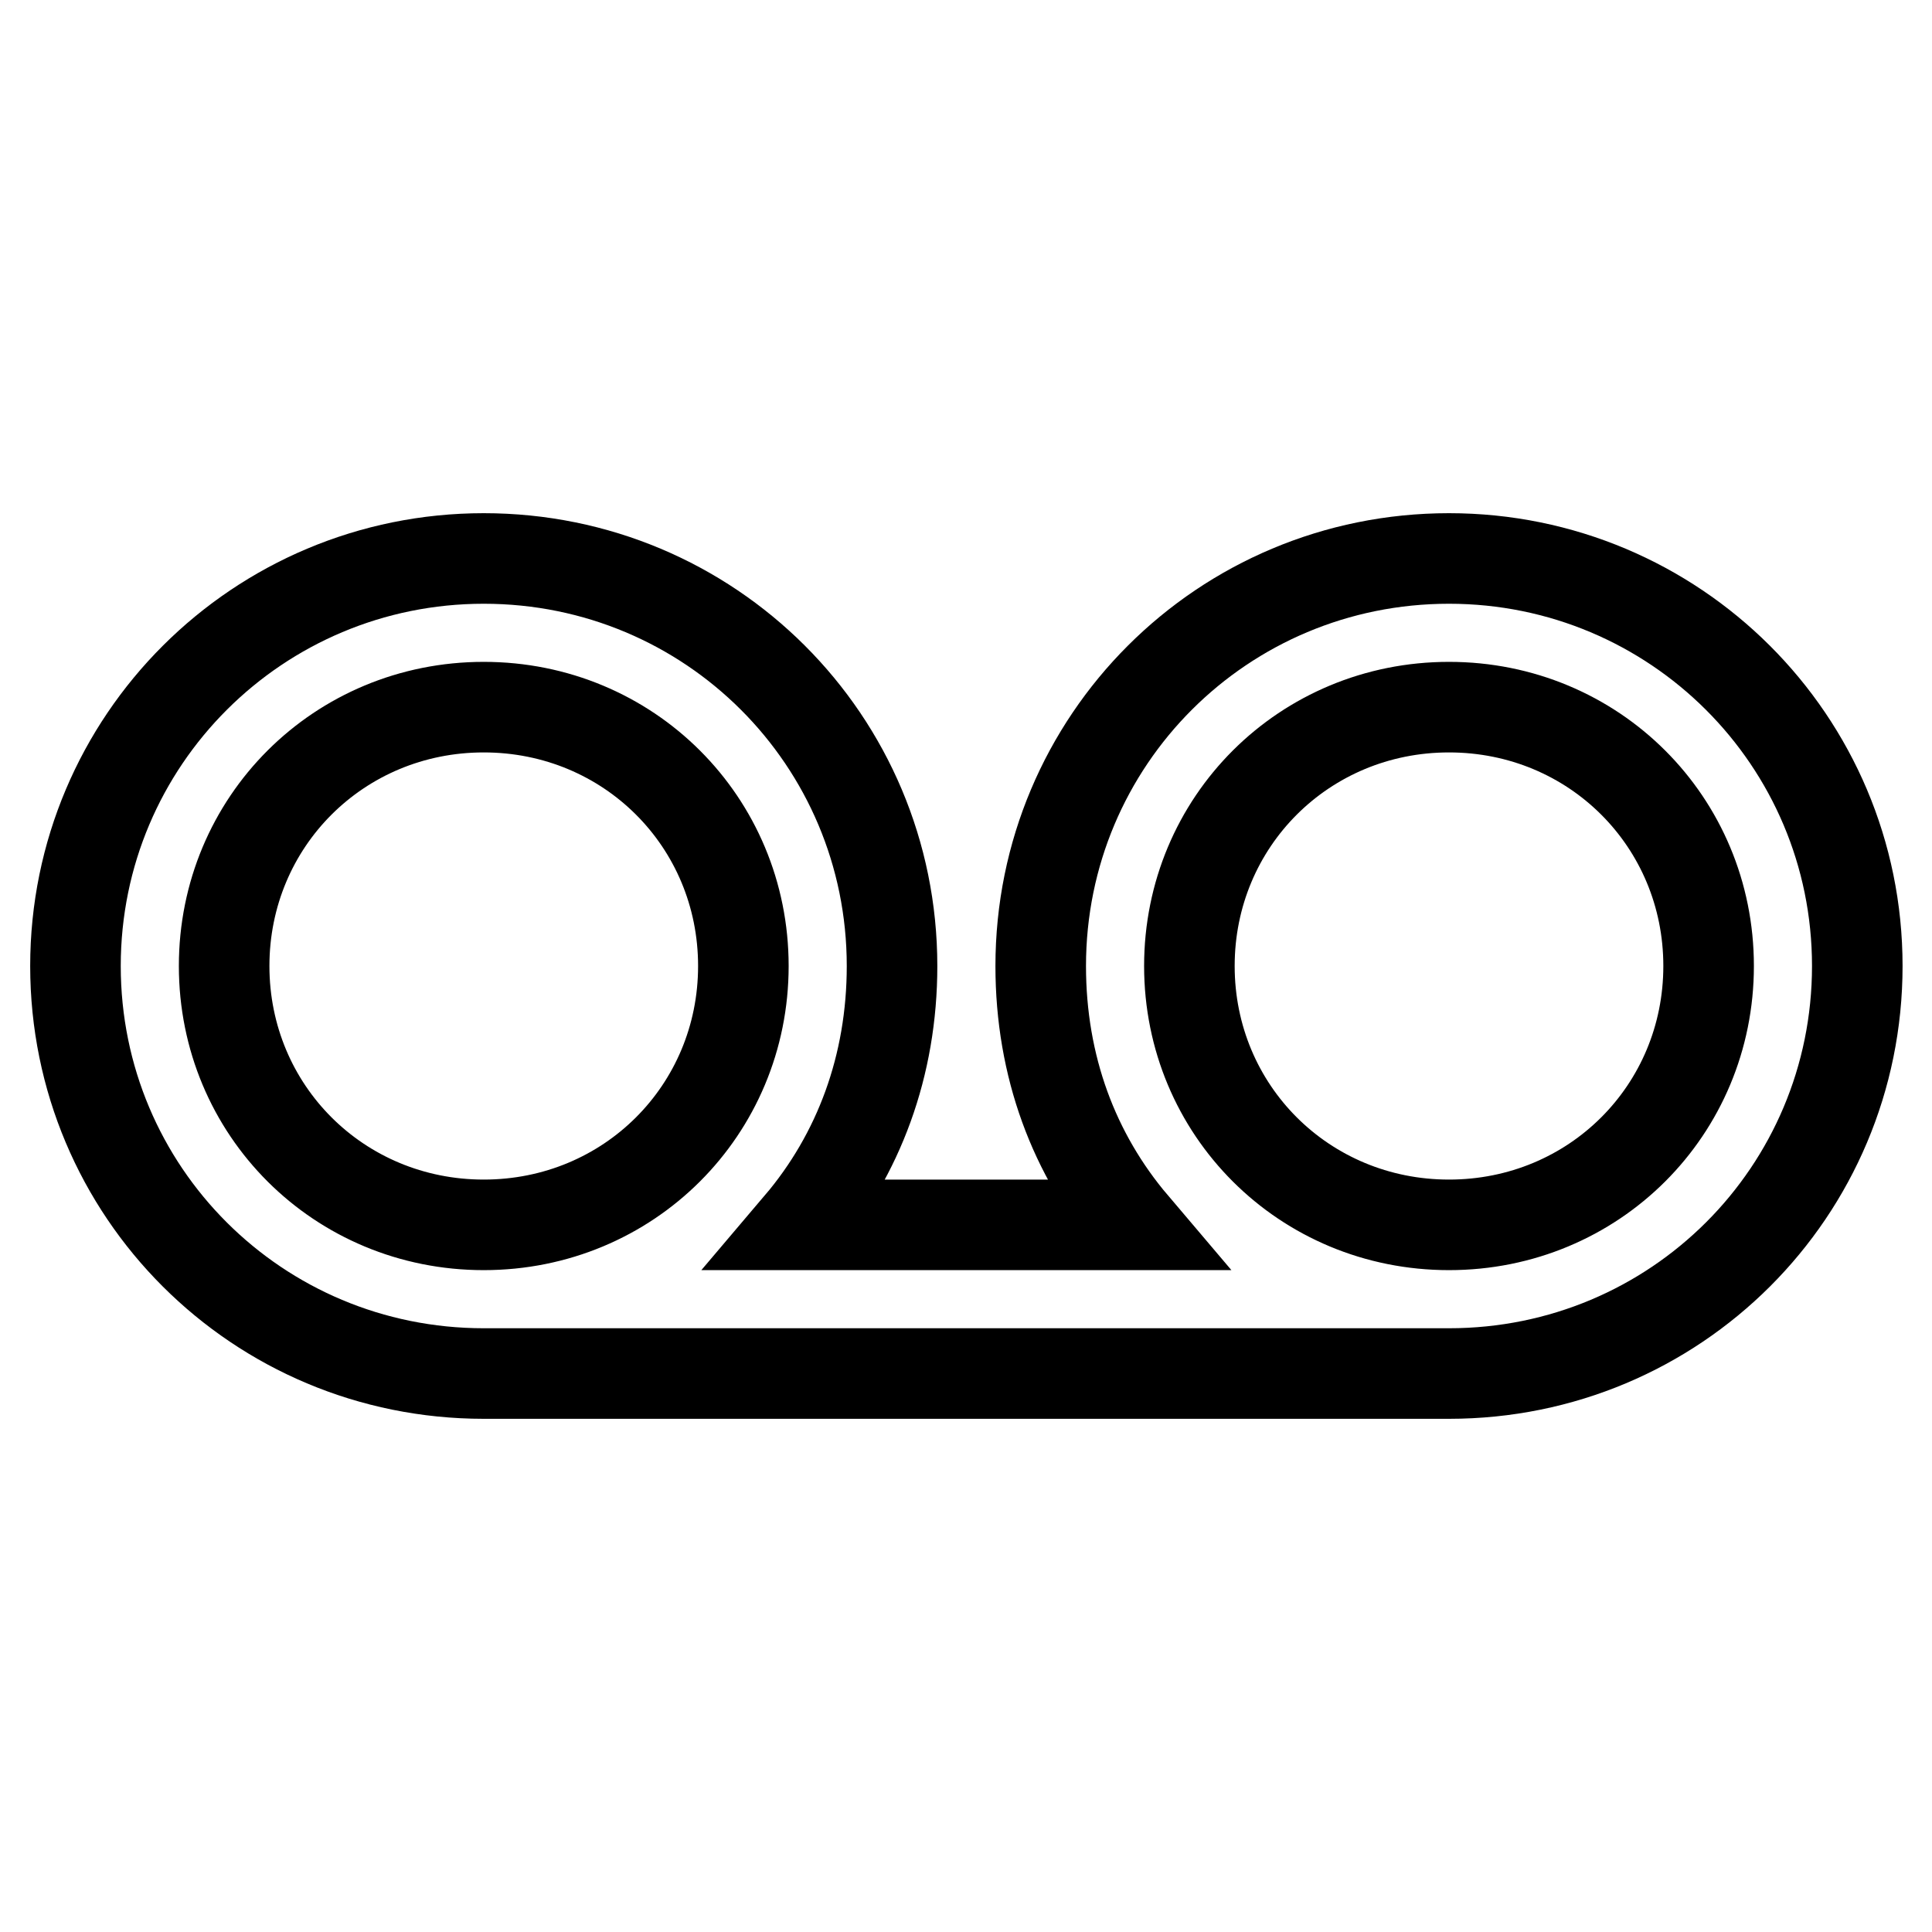<?xml version="1.0" encoding="utf-8"?>
<!-- Svg Vector Icons : http://www.onlinewebfonts.com/icon -->
<!DOCTYPE svg PUBLIC "-//W3C//DTD SVG 1.1//EN" "http://www.w3.org/Graphics/SVG/1.1/DTD/svg11.dtd">
<svg version="1.1" xmlns="http://www.w3.org/2000/svg" xmlns:xlink="http://www.w3.org/1999/xlink" x="0px" y="0px" viewBox="0 0 256 256" enable-background="new 0 0 256 256" xml:space="preserve">
<g> <path stroke-width="12" fill-opacity="0" stroke="#000000"  d="M192,74c-30,0-54.1,24.1-54.1,54c0,13.3,4.4,25,12.3,34.3h-44.3c7.9-9.3,12.3-21.1,12.3-34.3 c0-29.9-24.1-54-54.1-54C34.2,74,10,98.1,10,128s24.1,54,54.1,54h127.9c30,0,54.1-24.1,54.1-54S221.9,74,192,74L192,74z  M64.1,162.3c-19.2,0-34.4-15.2-34.4-34.3s15.2-34.3,34.4-34.3c19.2,0,34.4,15.2,34.4,34.3S83.3,162.3,64.1,162.3z M192,162.3 c-19.2,0-34.4-15.2-34.4-34.3s15.2-34.3,34.4-34.3s34.4,15.2,34.4,34.3S211.2,162.3,192,162.3z"/></g>
</svg>